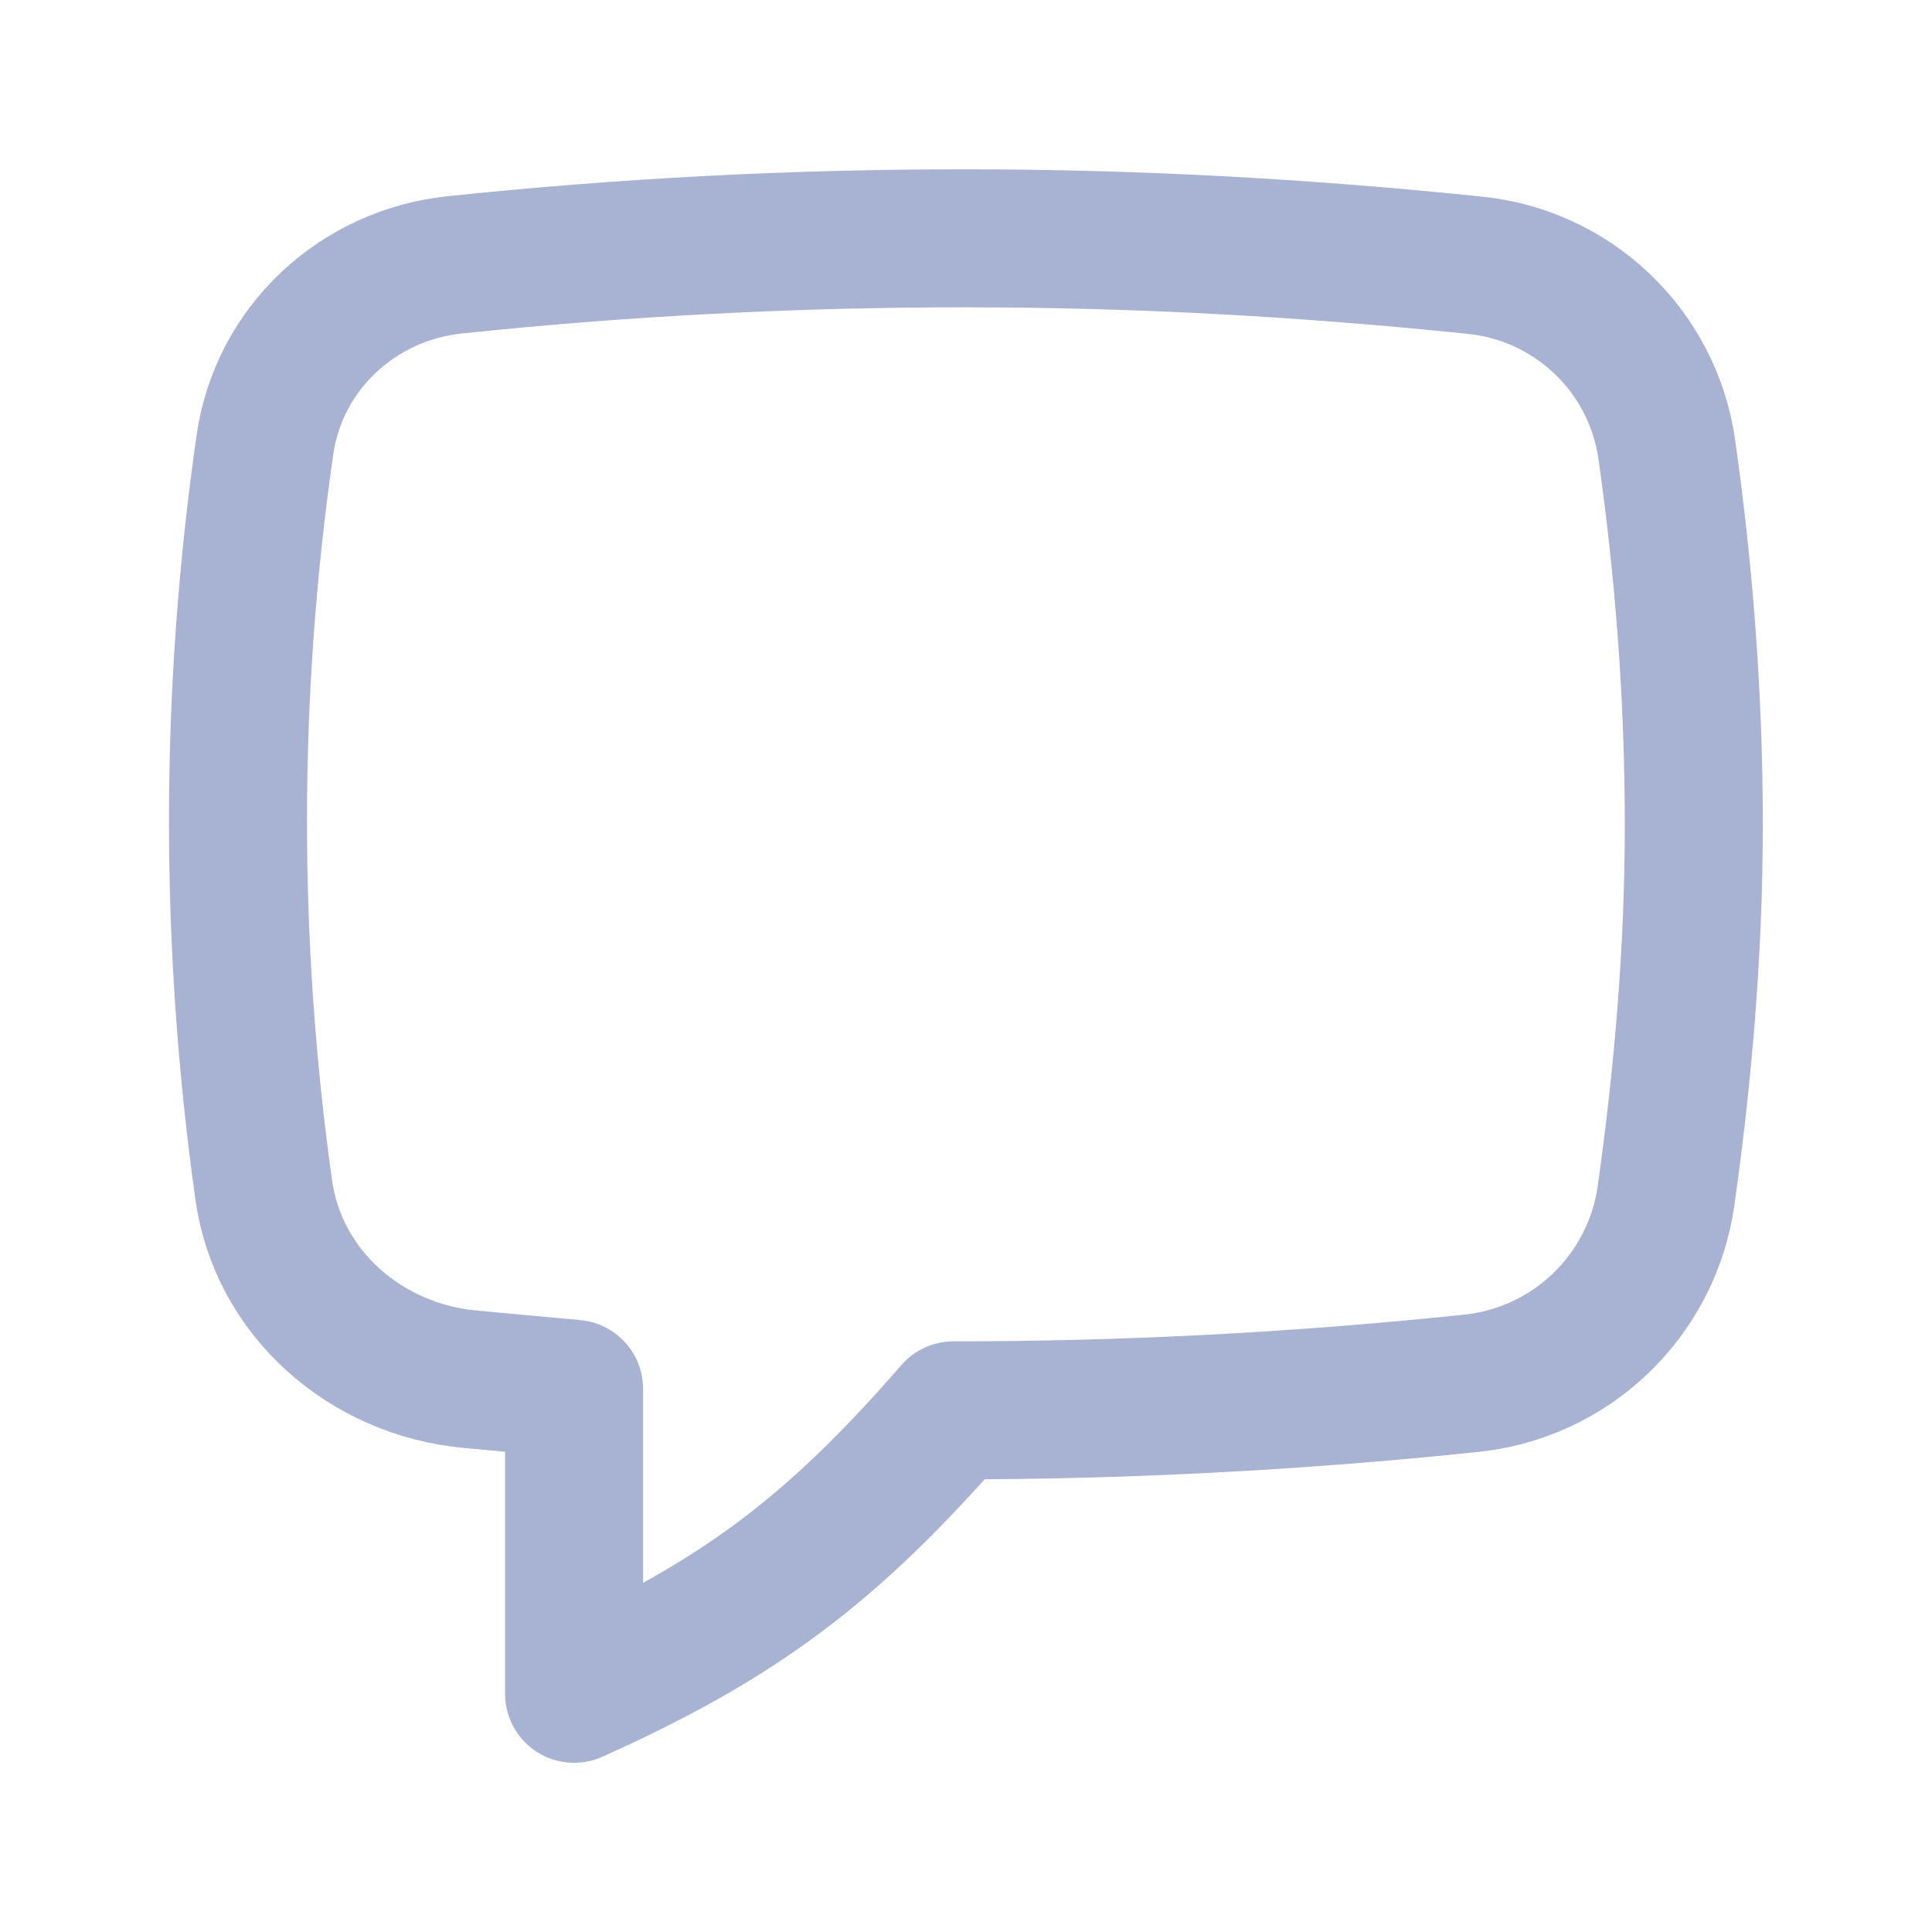 <svg width="14" height="14" viewBox="0 0 14 14" fill="none" xmlns="http://www.w3.org/2000/svg">
<path d="M3.404 9.994C2.65 9.924 2.016 9.372 1.911 8.622C1.66 6.831 1.662 5.013 1.92 3.222C2.021 2.521 2.593 1.992 3.297 1.919C4.527 1.79 5.763 1.726 7 1.727C8.266 1.727 9.487 1.798 10.677 1.921C11.025 1.954 11.352 2.102 11.606 2.343C11.86 2.583 12.025 2.901 12.077 3.247C12.202 4.126 12.274 5.041 12.274 5.974C12.274 6.898 12.195 7.797 12.072 8.67C12.021 9.023 11.852 9.348 11.595 9.593C11.337 9.839 11.004 9.991 10.649 10.025C9.407 10.155 8.159 10.22 6.909 10.22C6.024 11.238 5.346 11.742 4.16 12.274V10.064L3.586 10.011L3.404 9.994Z" stroke="#A8B2D2" stroke-linecap="round" stroke-linejoin="round"/>
</svg>
